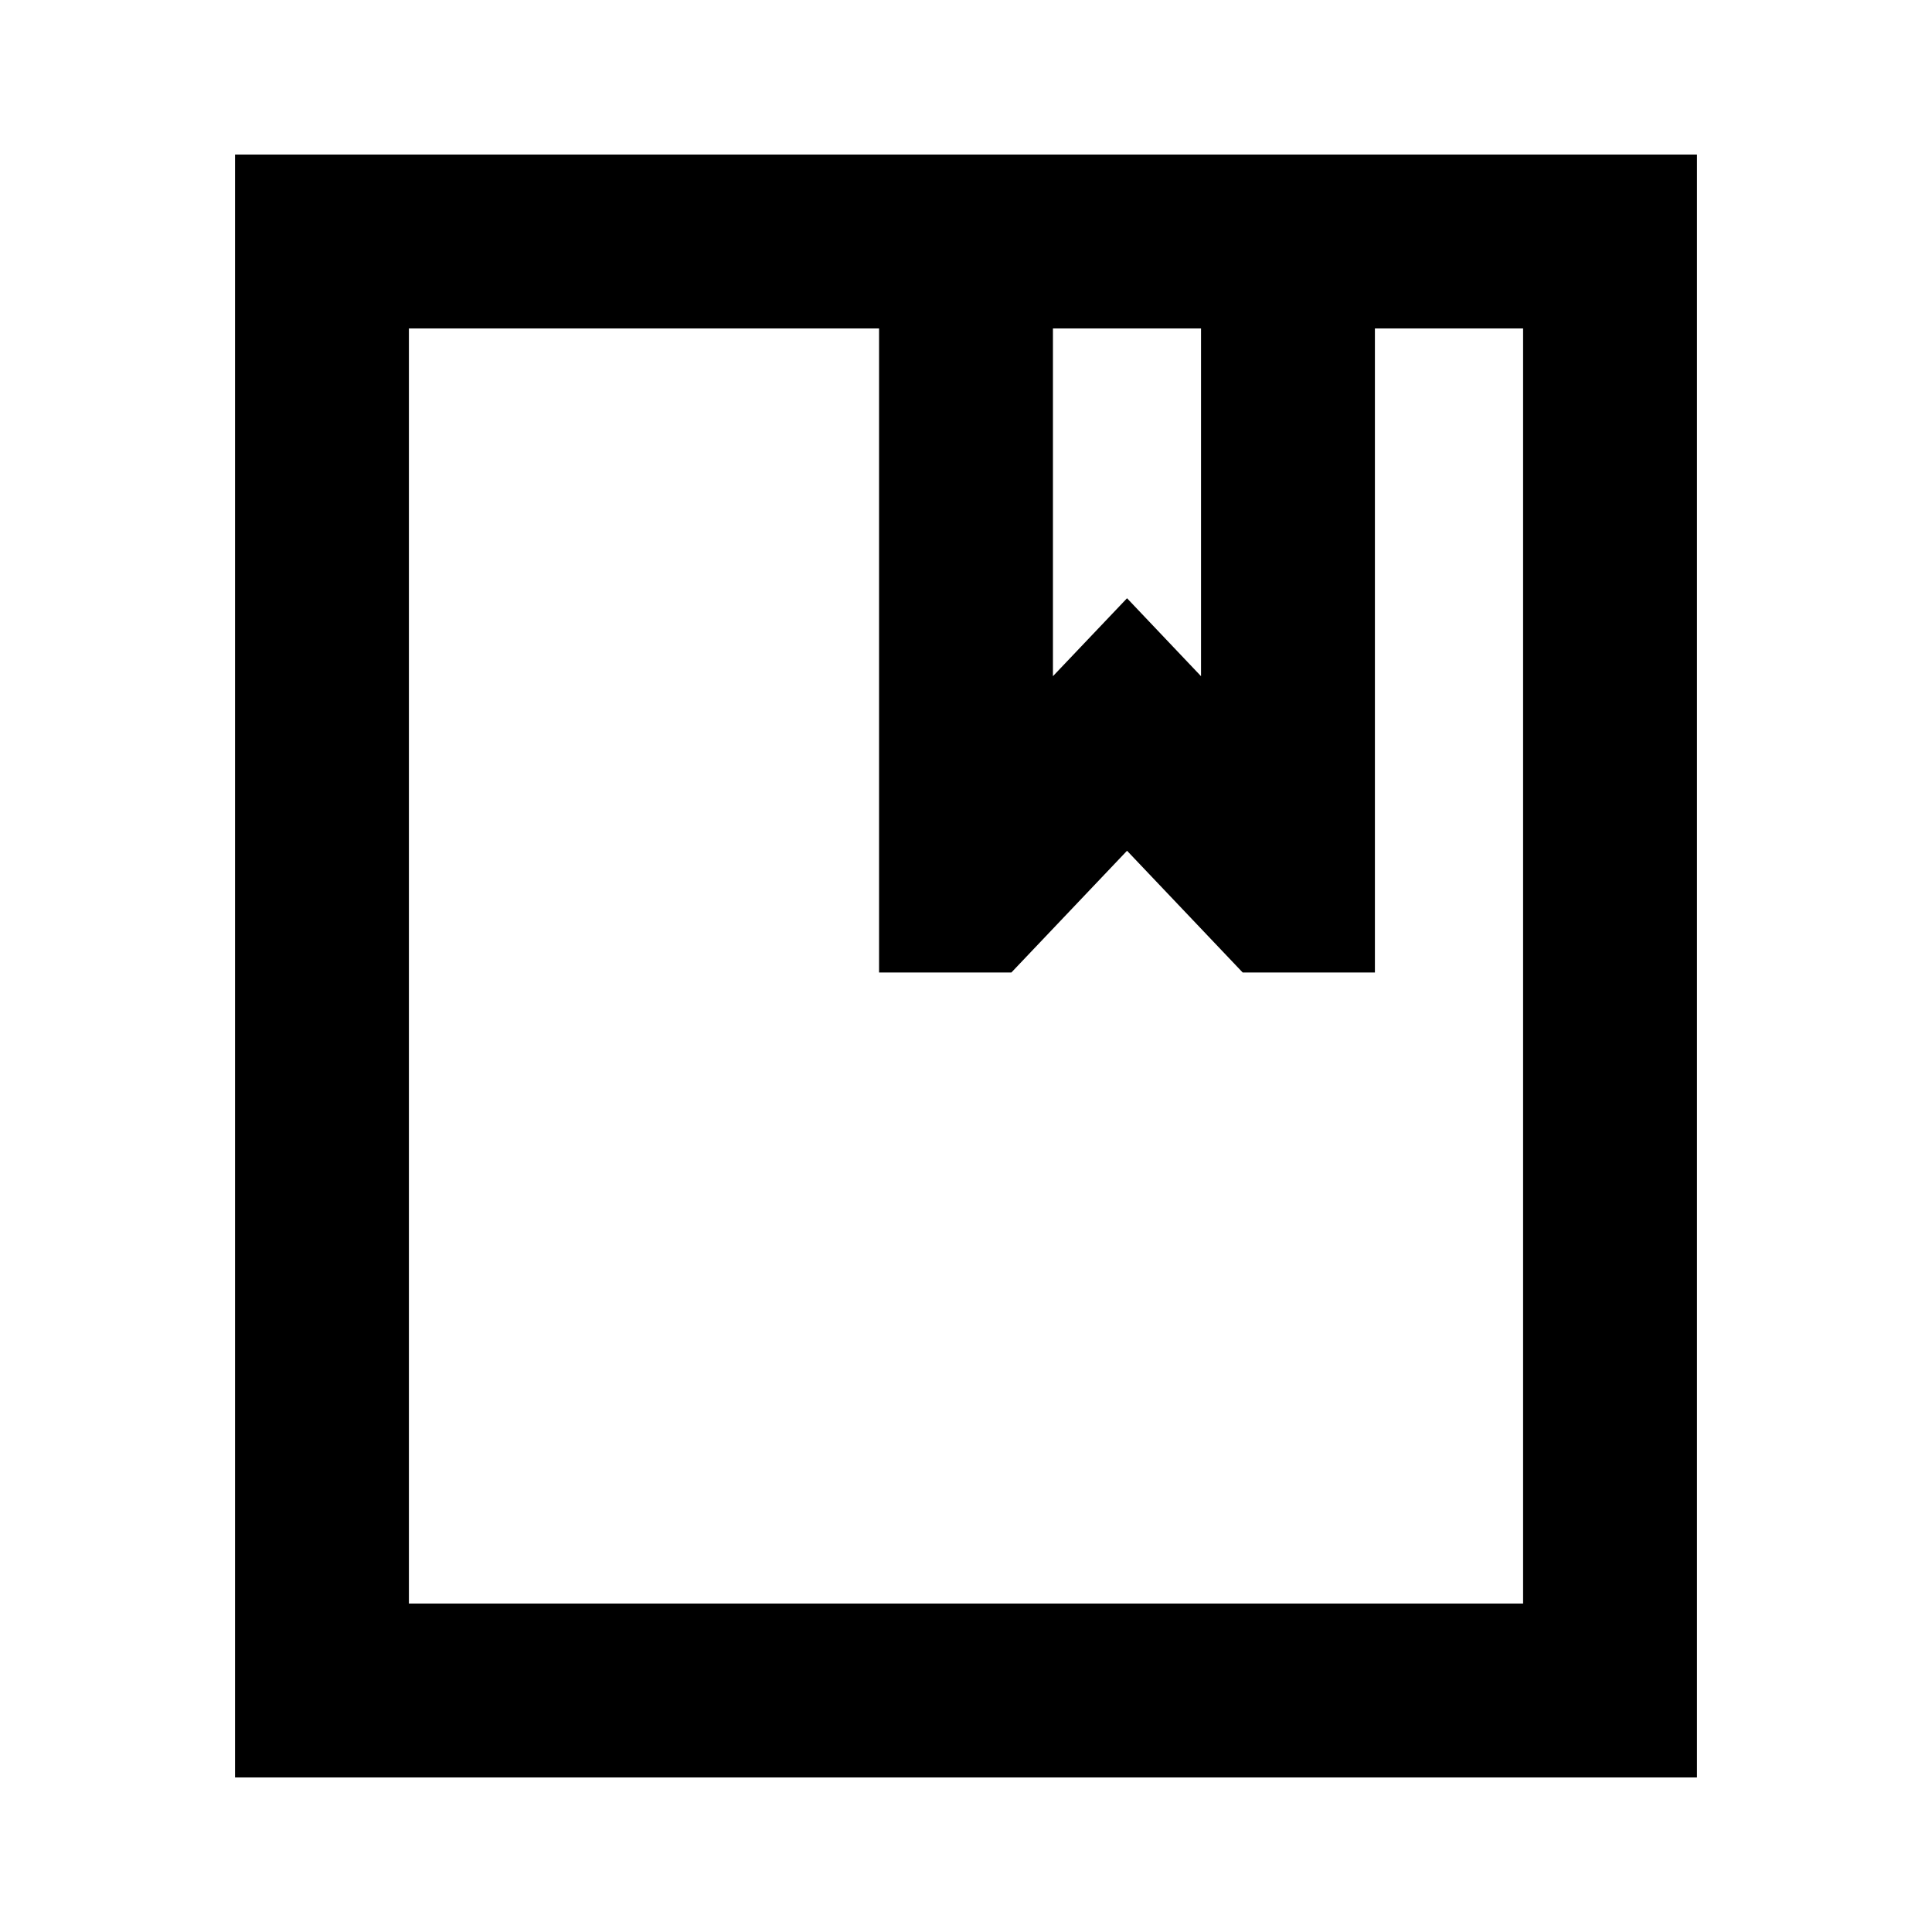 <svg width="20" height="20" viewBox="0 0 20 20" fill="none" xmlns="http://www.w3.org/2000/svg">
<g id="trading rules_ic">
<path id="Union" fill-rule="evenodd" clip-rule="evenodd" d="M3.333 1.6H2.433V2.5V17.5V18.4H3.333H16.667H17.567V17.5V2.5V1.6H16.667H14.233H13.333H10H9.1H3.333ZM9.1 3.4H4.233V16.6H15.767V3.4H14.233V9.167V10.067H13.333H13.25H12.864L12.598 9.787L11.667 8.807L10.736 9.787L10.47 10.067H10.083H10H9.1V9.167V3.4ZM12.433 3.4H10.9V7L11.014 6.88L11.667 6.193L12.319 6.88L12.433 7V3.4Z" fill="black"/>
</g>
</svg>
